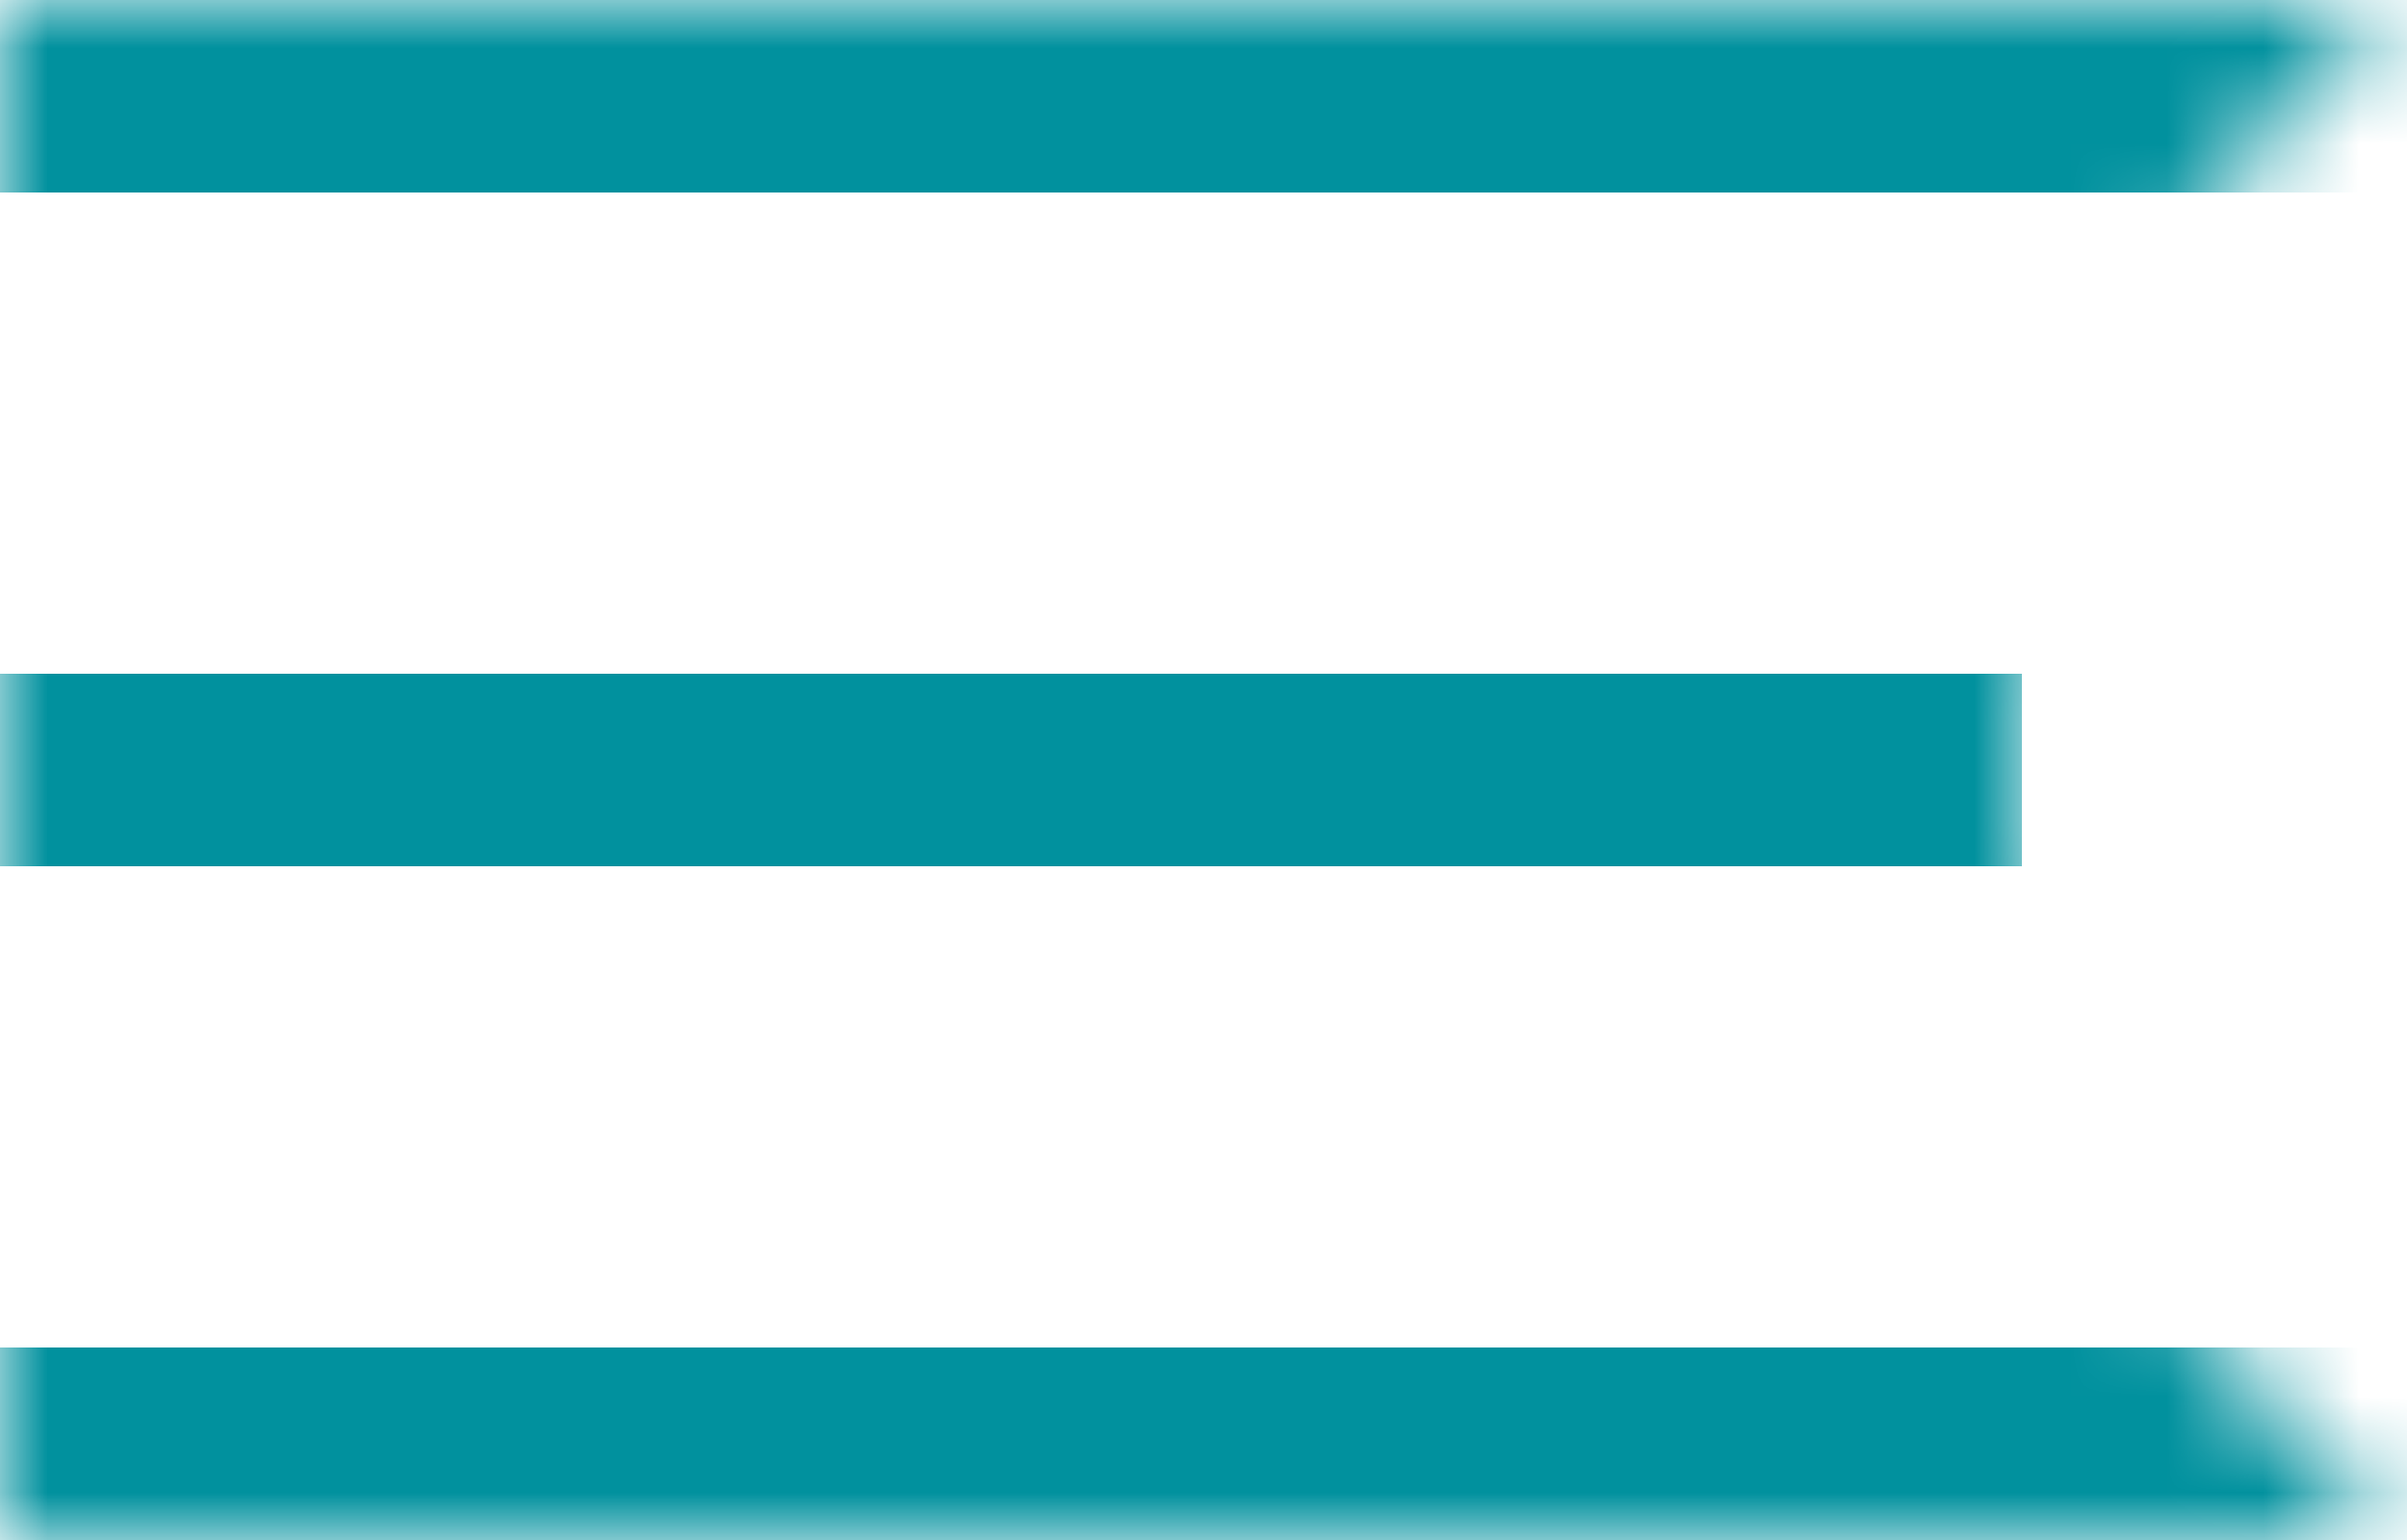 <svg xmlns="http://www.w3.org/2000/svg" xmlns:xlink="http://www.w3.org/1999/xlink" width="25" height="16" viewBox="0 0 25 16"><defs><path id="a" d="M21 9c0 3.017 1.423 5.794 3.81 8H0V1h24.812C22.423 3.204 21 5.982 21 9z"/></defs><g fill="none" fill-rule="evenodd" transform="translate(0 -1)"><mask id="b" fill="#fff"><use xlink:href="#a"/></mask><path fill="#01919E" d="M0 1h27v2H0zm0 7h21v2H0zm0 7h27v2H0z" mask="url(#b)"/></g></svg>